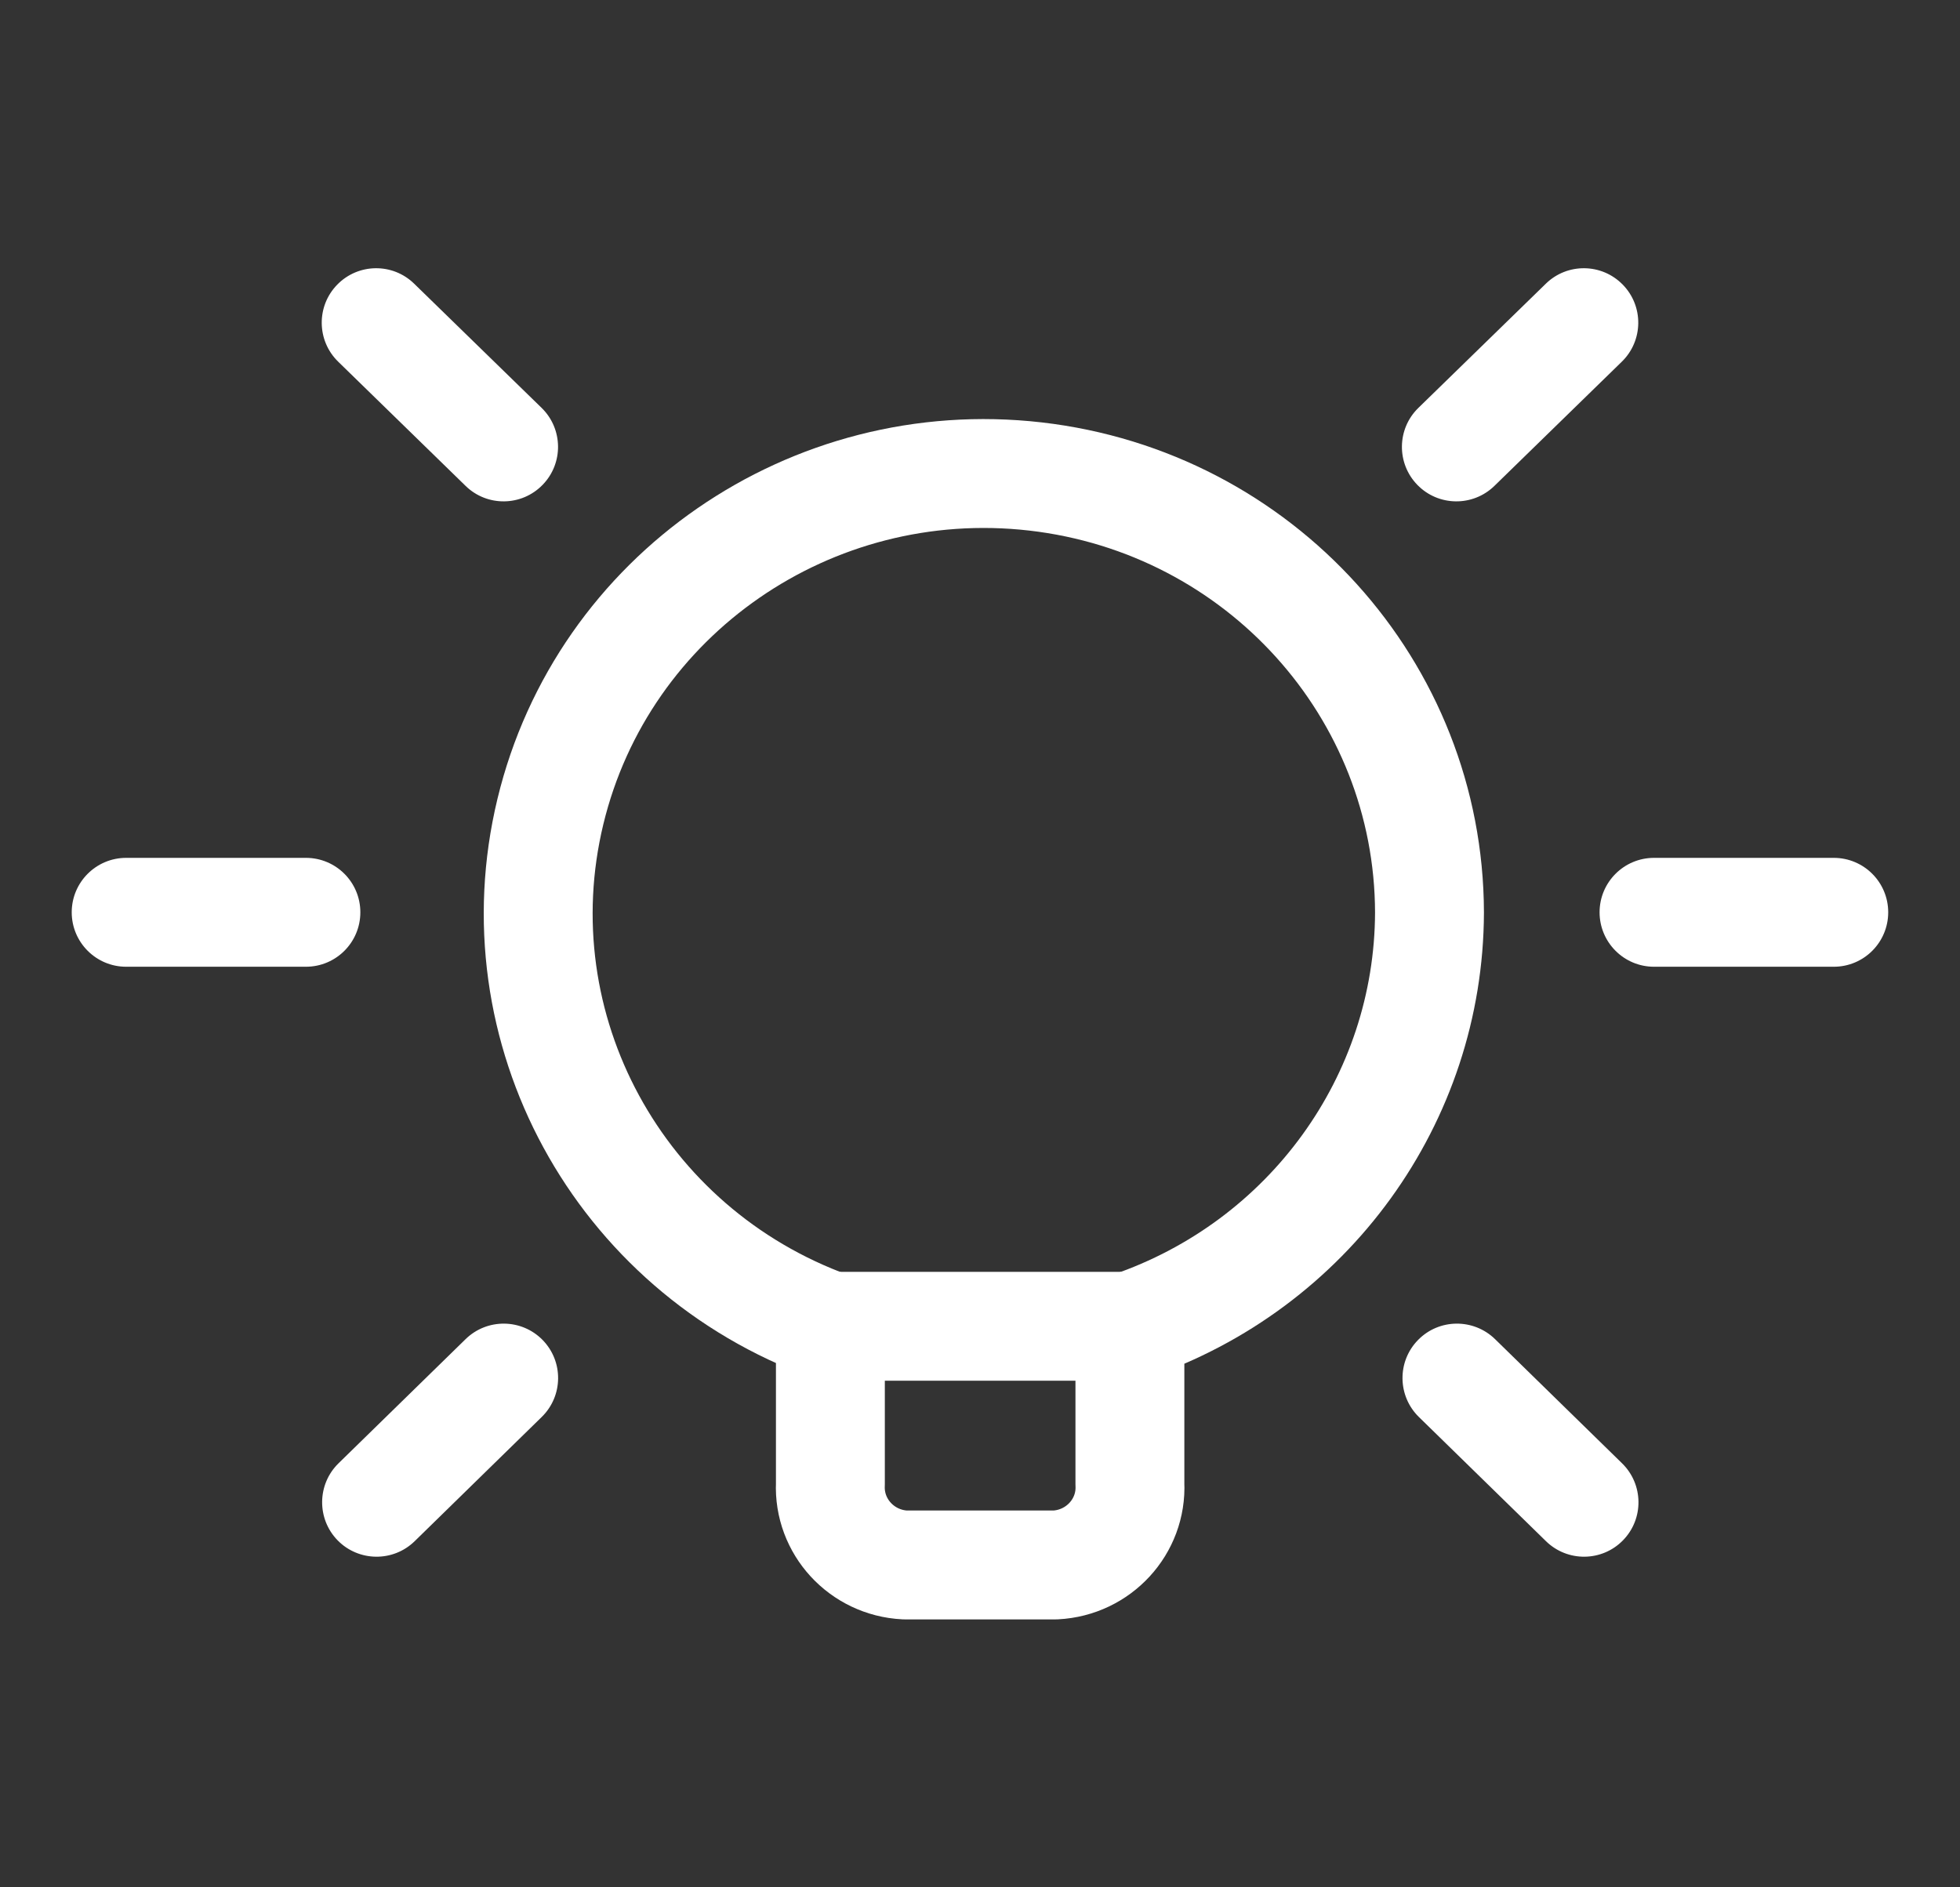 <svg width="27" height="26" viewBox="0 0 27 26" fill="none" xmlns="http://www.w3.org/2000/svg">
<rect x="0" y="0" width="27" height="26" fill="#333333" stroke="none"/>
<path fill-rule="evenodd" clip-rule="evenodd" d="M15.565 20.442C15.593 21.03 15.133 21.529 14.538 21.559H12.466C11.871 21.529 11.412 21.03 11.439 20.442V18.273C8.518 17.215 6.861 14.167 7.582 11.18C8.303 8.193 11.173 6.21 14.263 6.564C17.353 6.919 19.685 9.5 19.692 12.571C19.684 15.144 18.029 17.431 15.565 18.273V20.442Z" stroke="white" stroke-width="1.5" stroke-linecap="round" stroke-linejoin="round"/>
<path d="M15.563 19.021C15.978 19.021 16.313 18.686 16.313 18.271C16.313 17.857 15.978 17.521 15.563 17.521V19.021ZM11.435 17.521C11.021 17.521 10.685 17.857 10.685 18.271C10.685 18.686 11.021 19.021 11.435 19.021V17.521ZM25.261 13.318C25.676 13.318 26.011 12.982 26.011 12.568C26.011 12.154 25.676 11.818 25.261 11.818V13.318ZM22.785 11.818C22.371 11.818 22.035 12.154 22.035 12.568C22.035 12.982 22.371 13.318 22.785 13.318V11.818ZM4.214 13.318C4.629 13.318 4.964 12.982 4.964 12.568C4.964 12.154 4.629 11.818 4.214 11.818V13.318ZM1.738 11.818C1.324 11.818 0.988 12.154 0.988 12.568C0.988 12.982 1.324 13.318 1.738 13.318V11.818ZM22.342 4.982C22.638 4.693 22.644 4.218 22.355 3.922C22.066 3.625 21.591 3.619 21.295 3.908L22.342 4.982ZM19.539 5.619C19.242 5.908 19.236 6.383 19.525 6.68C19.814 6.977 20.289 6.983 20.586 6.694L19.539 5.619ZM7.462 19.521C7.759 19.231 7.764 18.756 7.475 18.46C7.185 18.164 6.71 18.159 6.414 18.448L7.462 19.521ZM4.663 20.159C4.367 20.449 4.362 20.924 4.651 21.22C4.941 21.516 5.416 21.521 5.712 21.232L4.663 20.159ZM21.297 21.232C21.593 21.521 22.068 21.516 22.357 21.22C22.647 20.924 22.641 20.449 22.345 20.159L21.297 21.232ZM20.595 18.448C20.298 18.159 19.823 18.164 19.534 18.46C19.244 18.756 19.25 19.231 19.546 19.521L20.595 18.448ZM6.414 6.694C6.71 6.983 7.185 6.977 7.474 6.68C7.764 6.383 7.757 5.908 7.461 5.619L6.414 6.694ZM5.705 3.908C5.409 3.619 4.934 3.625 4.645 3.922C4.356 4.218 4.362 4.693 4.658 4.982L5.705 3.908ZM15.563 17.521H11.435V19.021H15.563V17.521ZM25.261 11.818H22.785V13.318H25.261V11.818ZM4.214 11.818H1.738V13.318H4.214V11.818ZM21.295 3.908L19.539 5.619L20.586 6.694L22.342 4.982L21.295 3.908ZM6.414 18.448L4.663 20.159L5.712 21.232L7.462 19.521L6.414 18.448ZM22.345 20.159L20.595 18.448L19.546 19.521L21.297 21.232L22.345 20.159ZM7.461 5.619L5.705 3.908L4.658 4.982L6.414 6.694L7.461 5.619Z" fill="white"/>
</svg>

